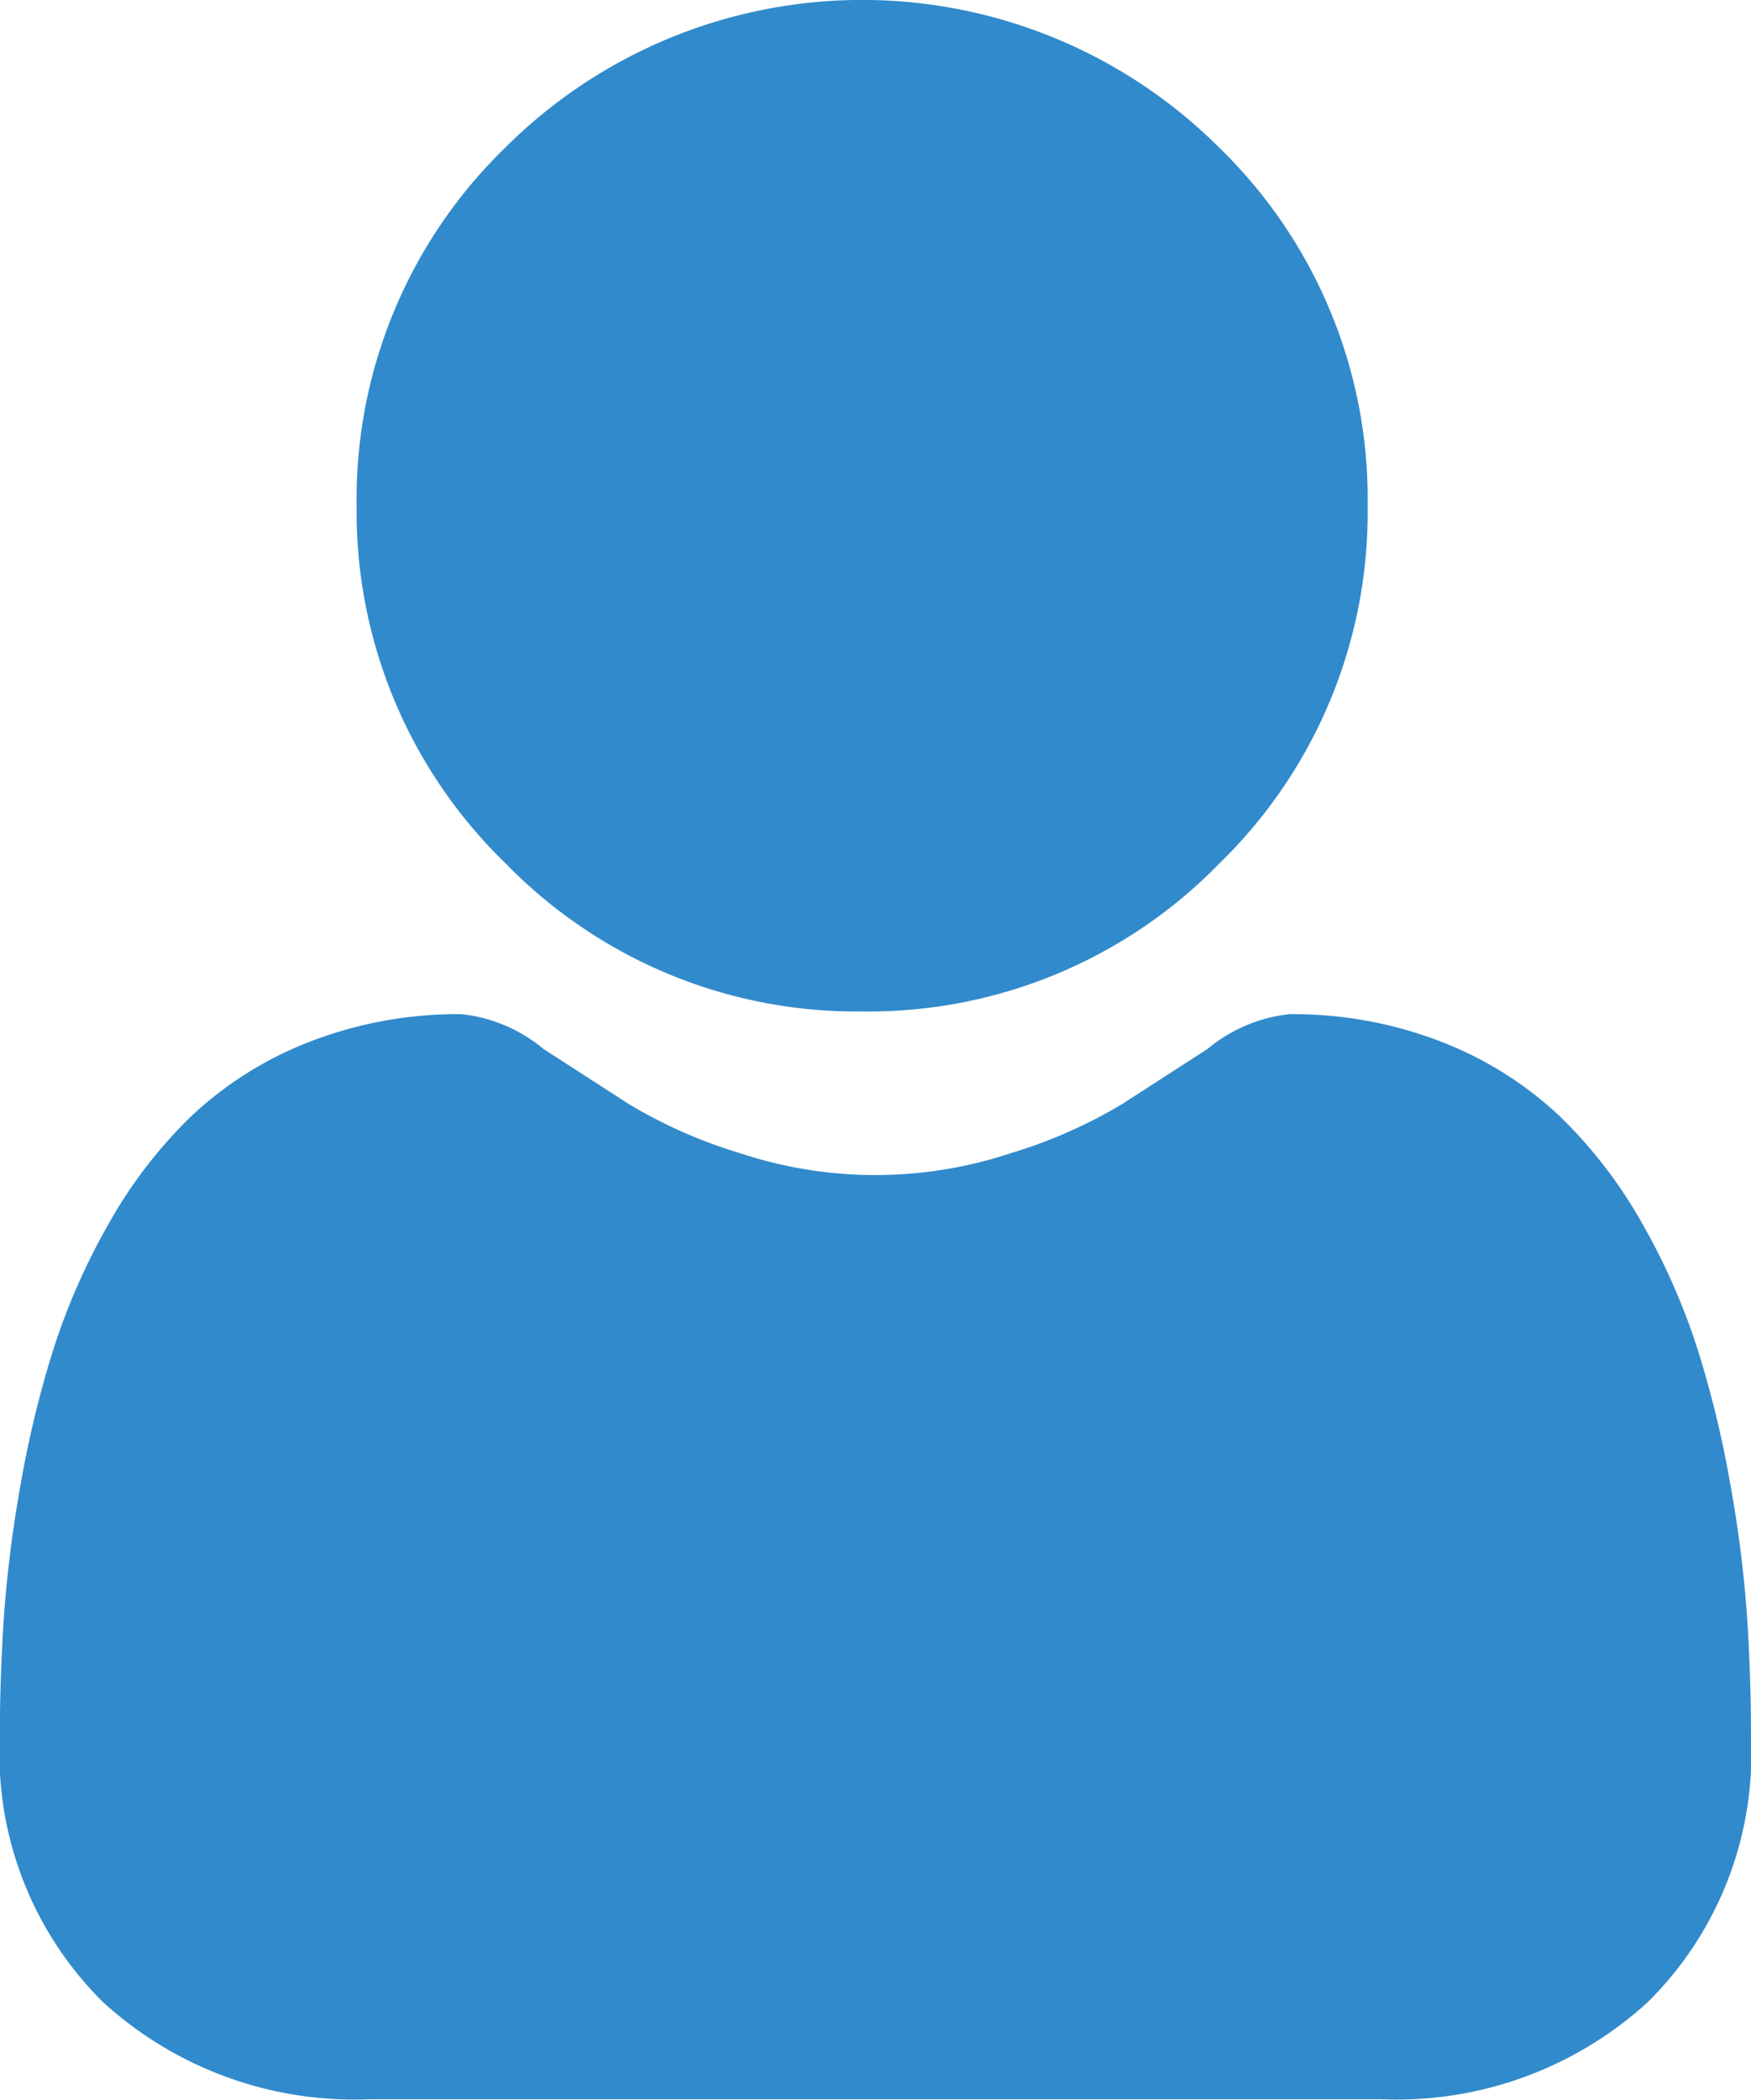 <svg id="user" xmlns="http://www.w3.org/2000/svg" width="9.039" height="10.835" viewBox="0 0 9.039 10.835">
  <path id="Path_4394" data-name="Path 4394" d="M89.641,5.219a2.525,2.525,0,0,0,1.845-.765,2.525,2.525,0,0,0,.764-1.845A2.525,2.525,0,0,0,91.486.764a2.609,2.609,0,0,0-3.69,0,2.525,2.525,0,0,0-.765,1.845A2.525,2.525,0,0,0,87.8,4.455,2.526,2.526,0,0,0,89.641,5.219Zm0,0" transform="translate(-85.19)" fill="#318acb"/>
  <path id="Path_4395" data-name="Path 4395" d="M9.018,250.414a6.445,6.445,0,0,0-.088-.685,5.394,5.394,0,0,0-.168-.688,3.4,3.4,0,0,0-.283-.642,2.422,2.422,0,0,0-.427-.556,1.881,1.881,0,0,0-.613-.385,2.118,2.118,0,0,0-.782-.142.794.794,0,0,0-.424.18l-.442.285a2.531,2.531,0,0,1-.572.252,2.22,2.22,0,0,1-1.4,0,2.526,2.526,0,0,1-.571-.252l-.442-.285a.793.793,0,0,0-.424-.18,2.116,2.116,0,0,0-.782.142,1.88,1.88,0,0,0-.613.385,2.423,2.423,0,0,0-.427.556,3.406,3.406,0,0,0-.283.642,5.407,5.407,0,0,0-.168.688,6.424,6.424,0,0,0-.088.685c-.014.207-.022.423-.022.64a1.8,1.8,0,0,0,.534,1.361,1.924,1.924,0,0,0,1.377.5H7.128a1.923,1.923,0,0,0,1.377-.5,1.8,1.8,0,0,0,.534-1.361C9.039,250.836,9.032,250.62,9.018,250.414Zm0,0" transform="translate(0 -242.083)" fill="#318acb"/>
</svg>
